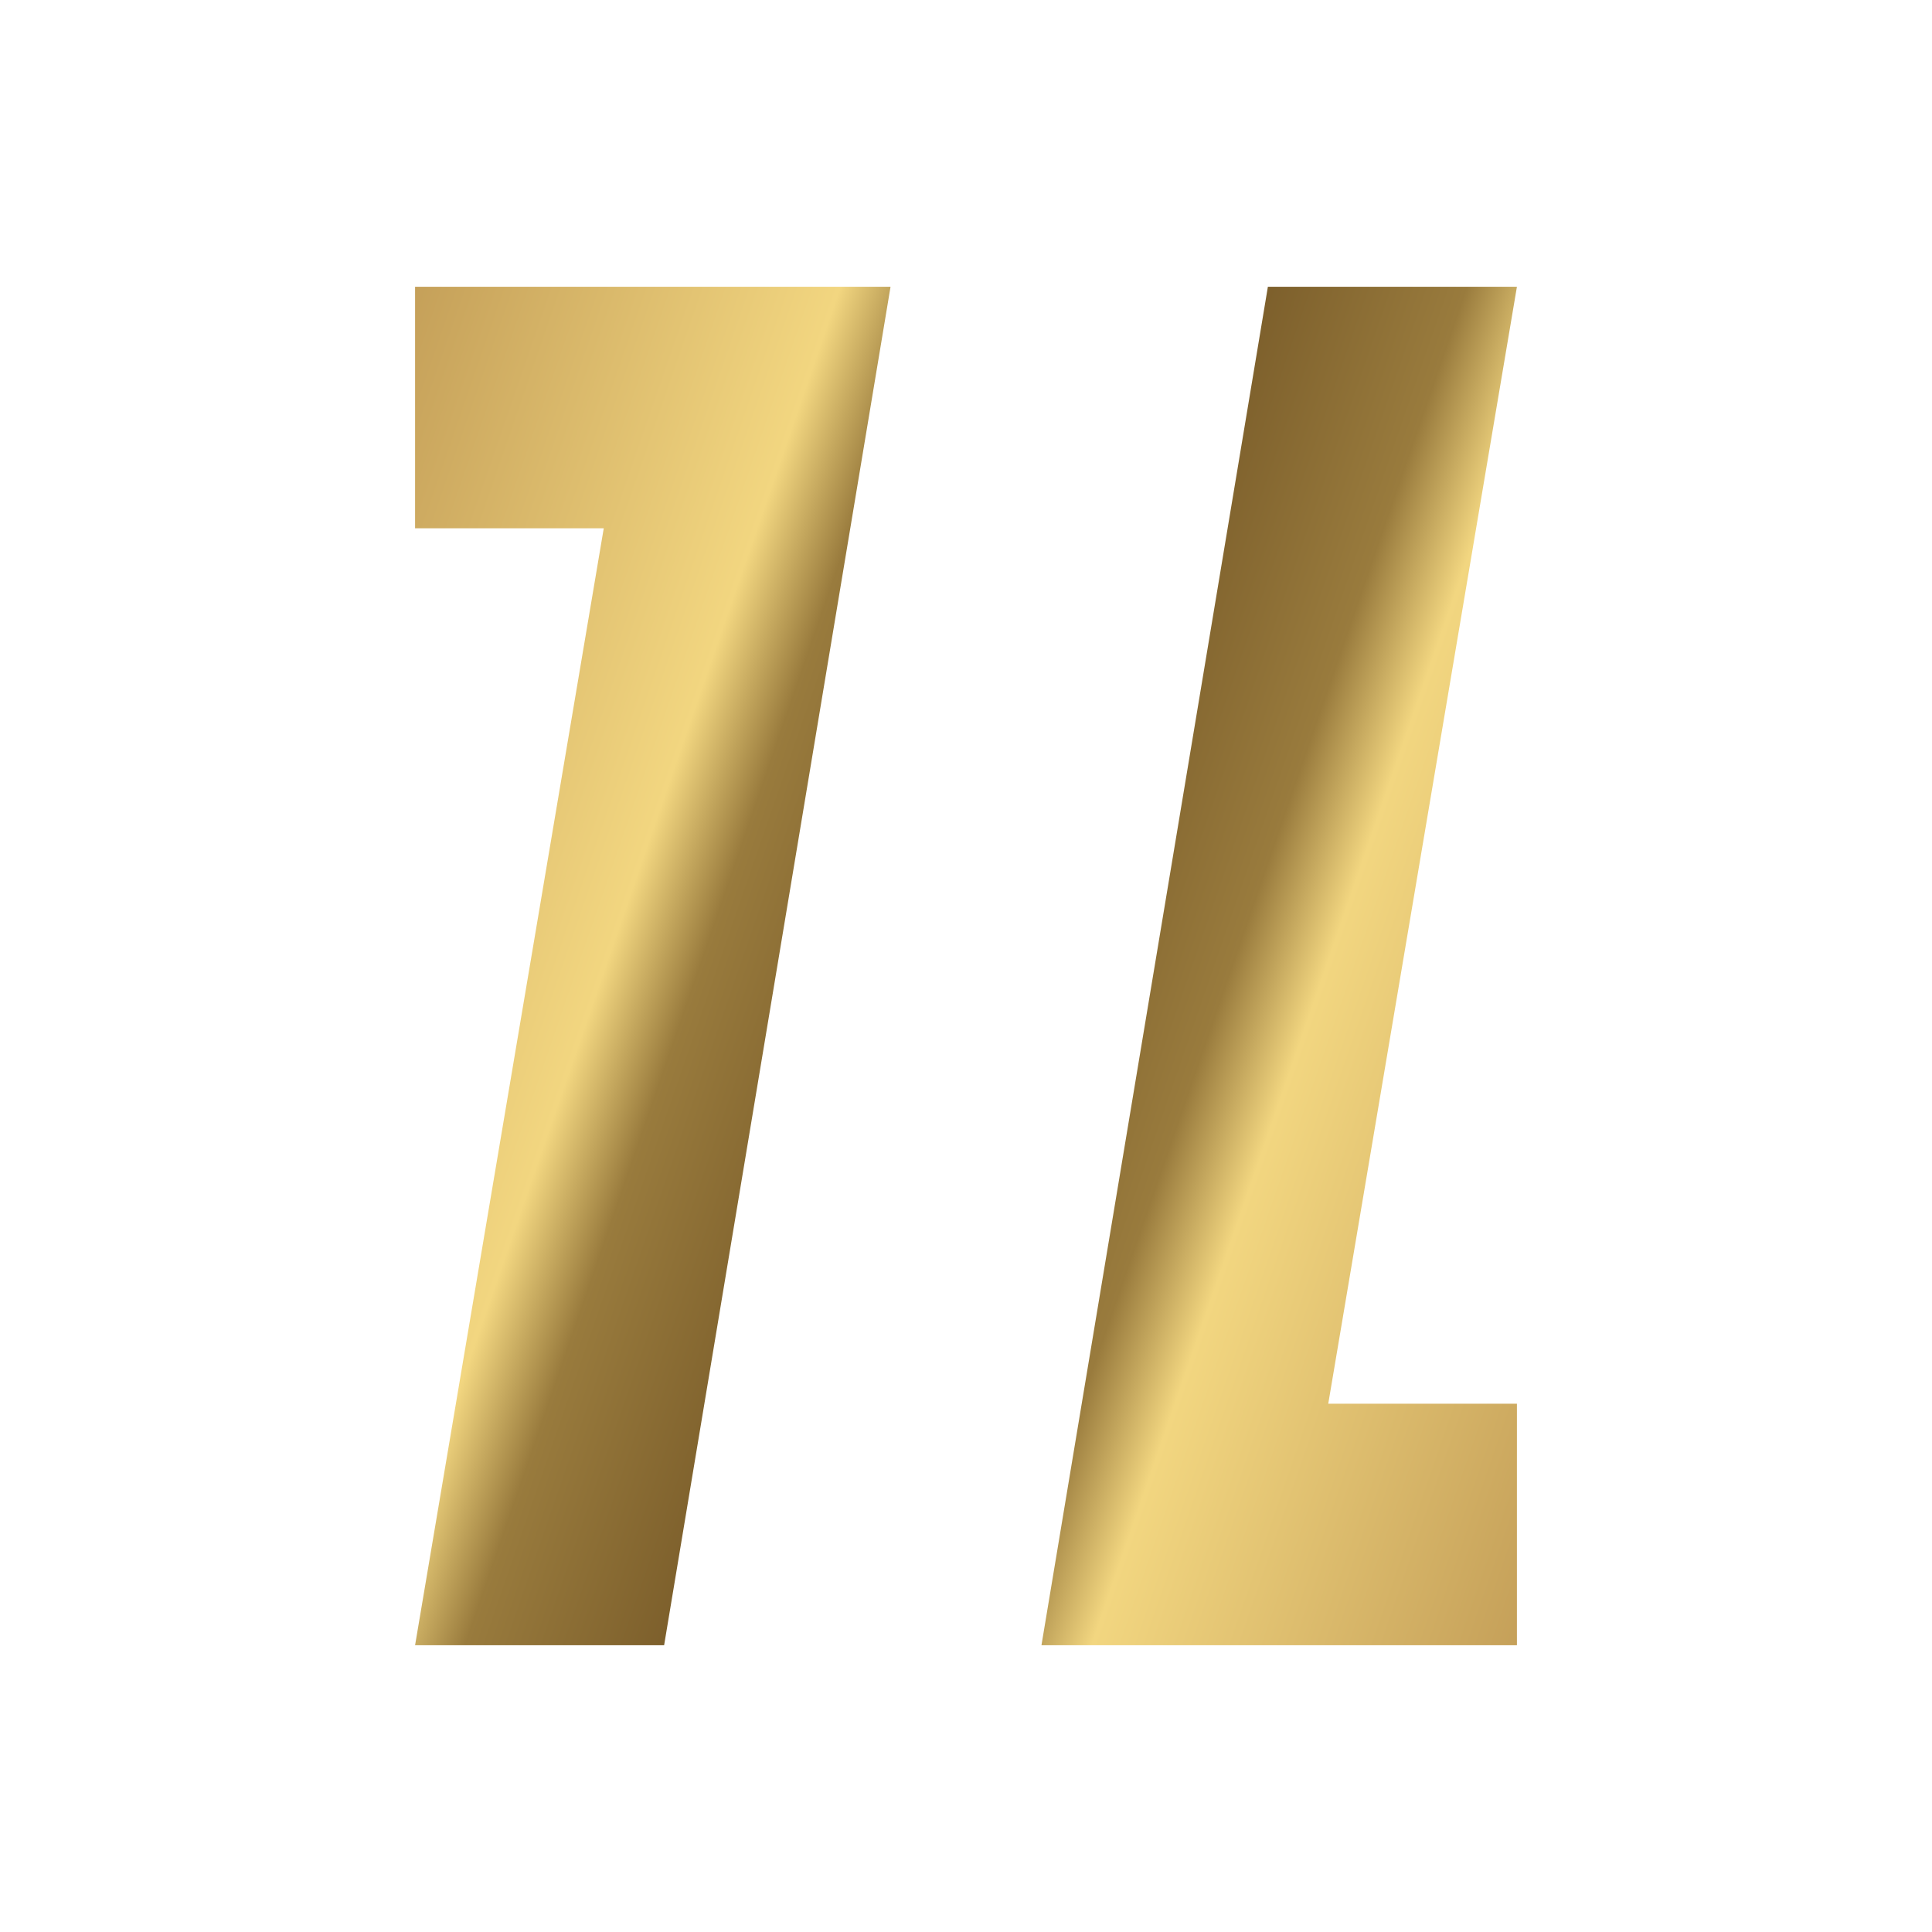 <svg xmlns="http://www.w3.org/2000/svg" viewBox="0 0 512 512">
  <defs>
    <!-- Bronze/Gold Gradient -->
    <linearGradient id="bronze" x1="0%" y1="0%" x2="100%" y2="100%">
      <stop offset="0%" style="stop-color:#C5A059"/> <!-- Light Bronze/Gold -->
      <stop offset="45%" style="stop-color:#F2D680"/> <!-- Highlight -->
      <stop offset="55%" style="stop-color:#997B3D"/> <!-- Shadow start -->
      <stop offset="100%" style="stop-color:#5D4018"/> <!-- Dark Bronze -->
    </linearGradient>
    
    <!-- The "7" Shape 
         Designed to create a parallel alley when rotated 180deg
    -->
    <path id="seven-shape" d="M236,76 L110,76 L110,140 L160,140 L110,436 L176,436 Z" />
  </defs>
  
  <!-- Background transparent -->
  
  <!-- The 7 -->
  <use href="#seven-shape" fill="url(#bronze)" />
  
  <!-- The L (7 rotated 180 degrees) -->
  <use href="#seven-shape" transform="rotate(180 256 256)" fill="url(#bronze)" />
</svg>